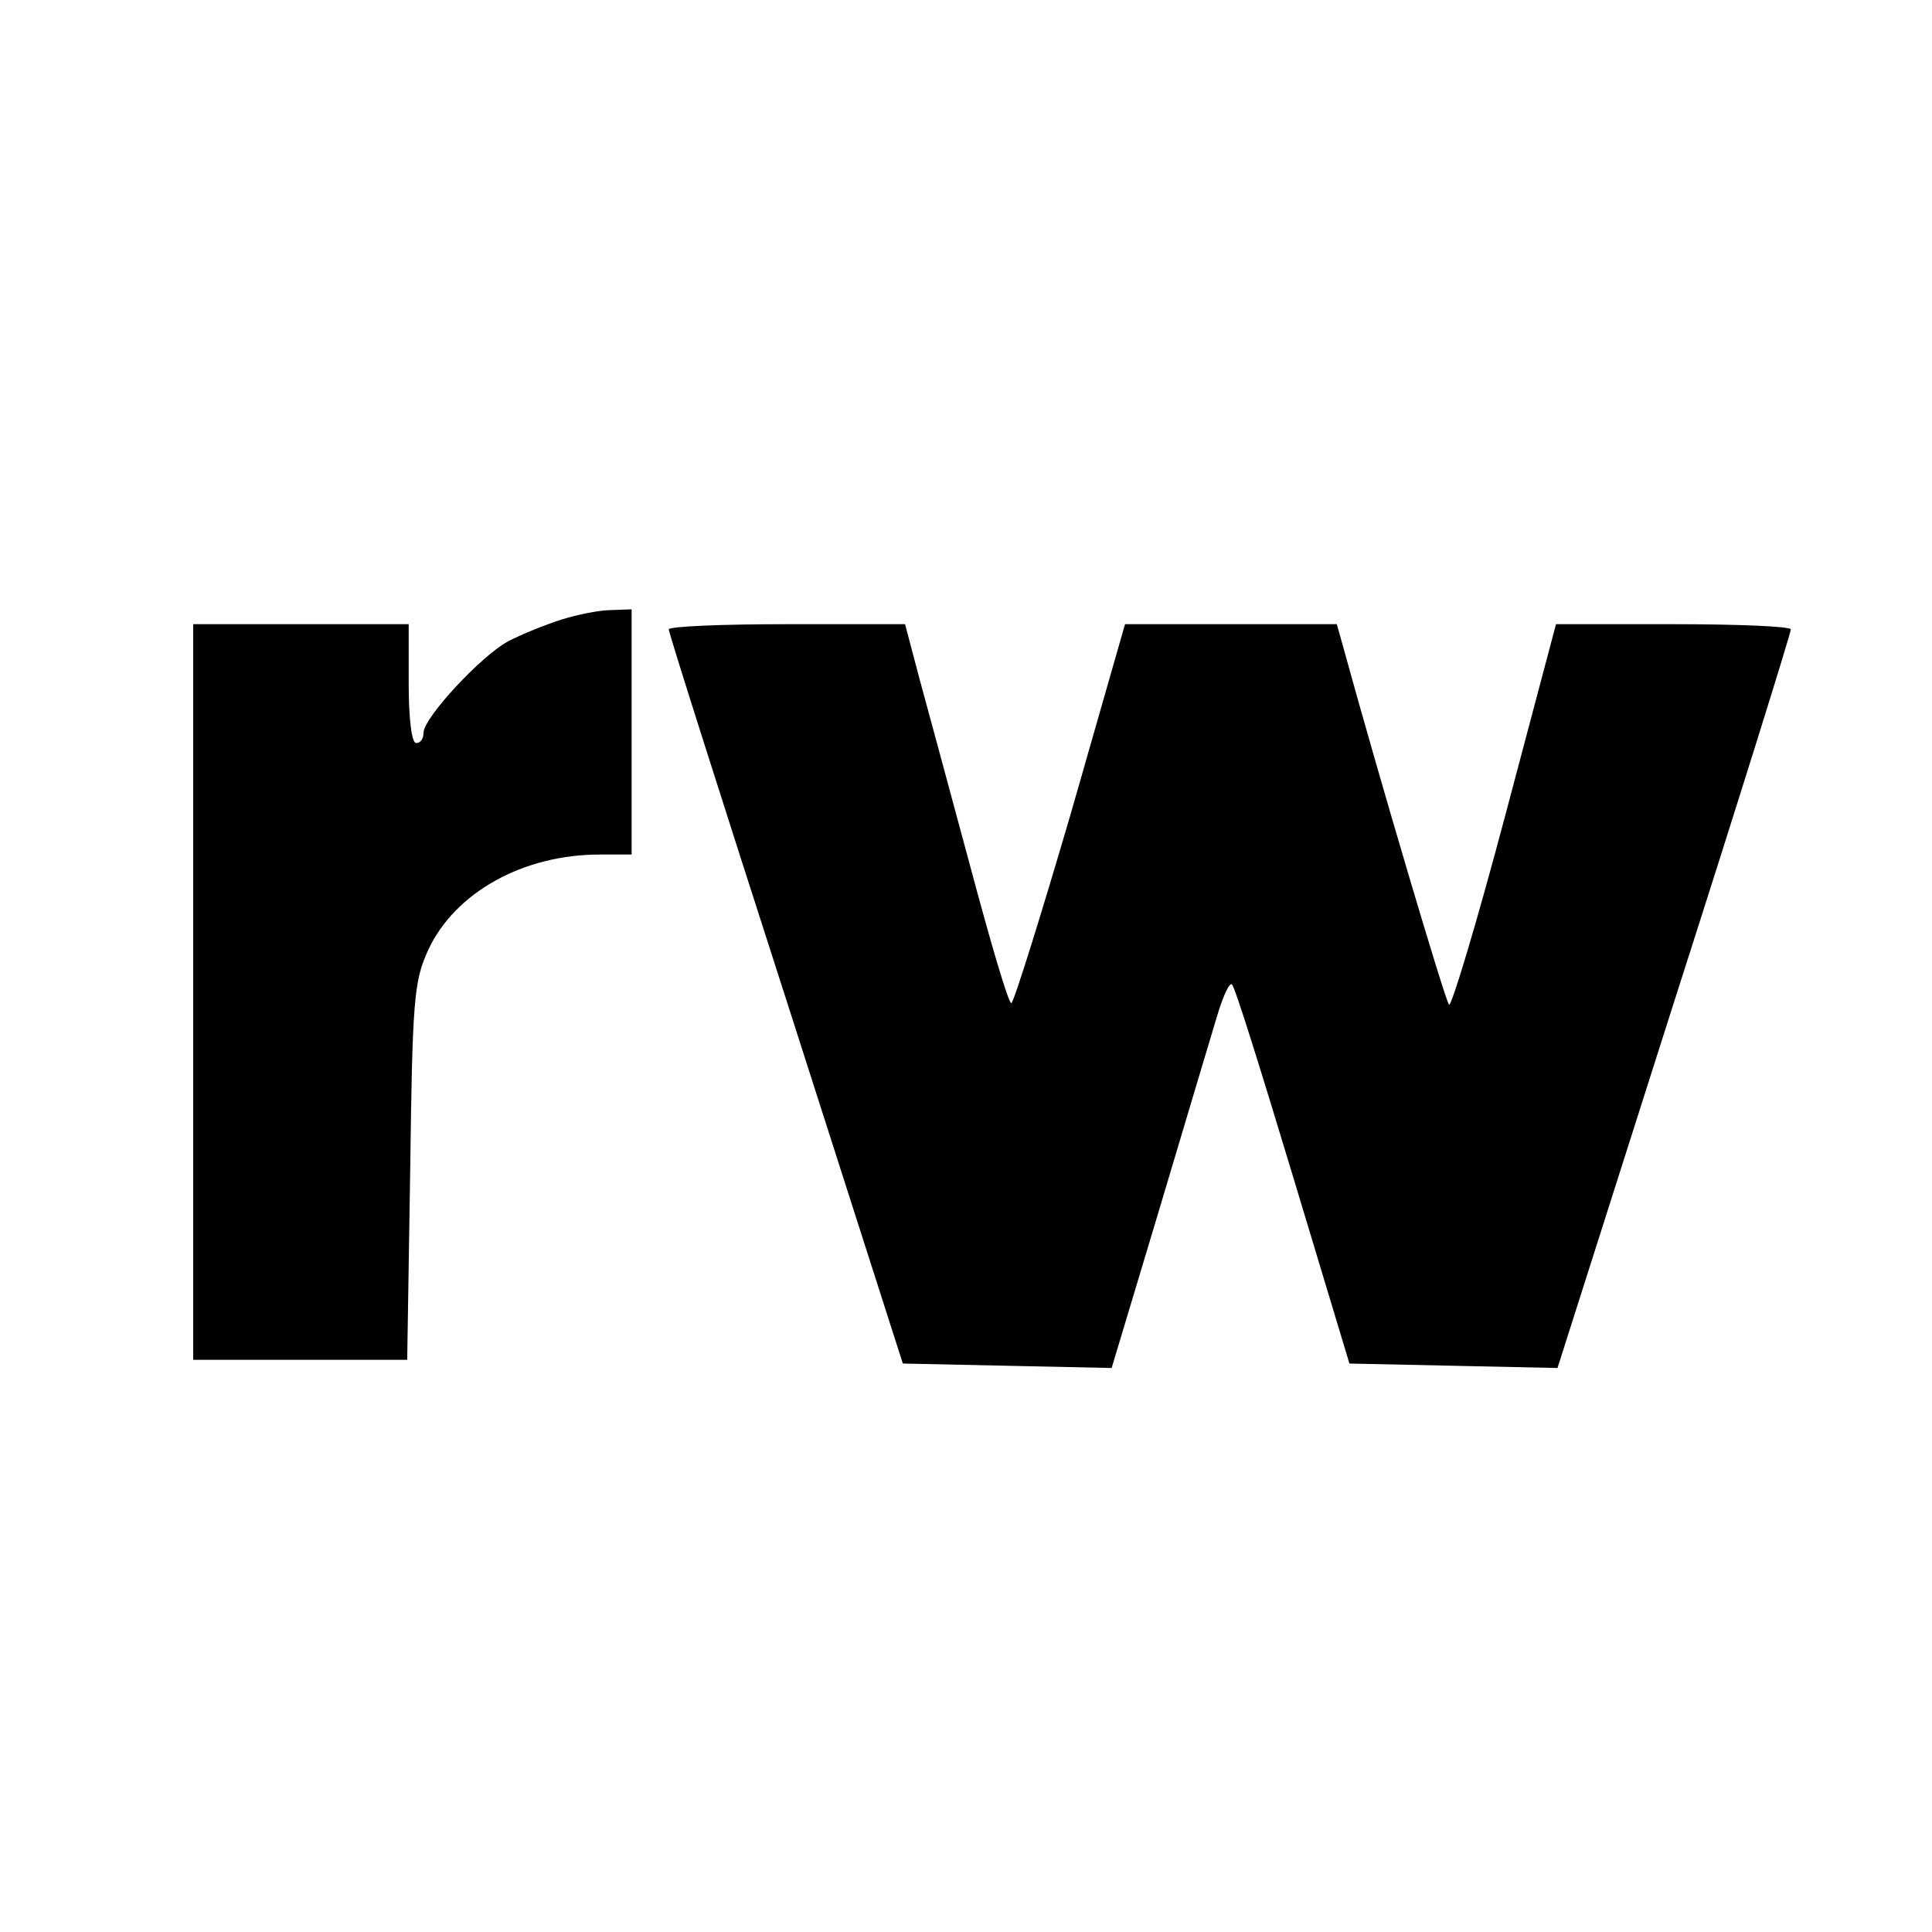 <?xml version="1.0" standalone="no"?>
<!DOCTYPE svg PUBLIC "-//W3C//DTD SVG 20010904//EN"
 "http://www.w3.org/TR/2001/REC-SVG-20010904/DTD/svg10.dtd">
<svg version="1.0" xmlns="http://www.w3.org/2000/svg"
 width="260pt" height="260pt" viewBox="0 0 260 260"
 preserveAspectRatio="xMidYMid meet">
<g transform="translate(0,260) scale(0.1,-0.1)"
fill="#000000" stroke="none">
<path d="M755 1766 c-22 -7 -54 -20 -71 -29 -36 -19 -114 -103 -114 -123 0 -8
-4 -14 -10 -14 -6 0 -10 33 -10 80 l0 80 -145 0 -145 0 0 -495 0 -495 144 0
144 0 4 253 c3 232 5 256 24 298 36 78 128 129 231 129 l43 0 0 165 0 165 -27
-1 c-16 0 -46 -6 -68 -13z"/>
<path d="M900 1753 c0 -5 71 -228 158 -498 l157 -490 141 -3 140 -3 64 213
c35 117 70 235 78 261 8 27 17 46 20 42 4 -3 40 -119 82 -258 l76 -252 140 -3
140 -3 157 493 c87 271 157 496 157 501 0 4 -71 7 -158 7 l-158 0 -69 -260
c-38 -143 -72 -256 -75 -252 -5 5 -94 305 -142 480 l-9 32 -142 0 -143 0 -73
-255 c-41 -140 -77 -255 -80 -255 -4 0 -28 82 -55 183 -27 100 -58 215 -69
255 l-19 72 -159 0 c-88 0 -159 -3 -159 -7z"/>
</g>
</svg>
